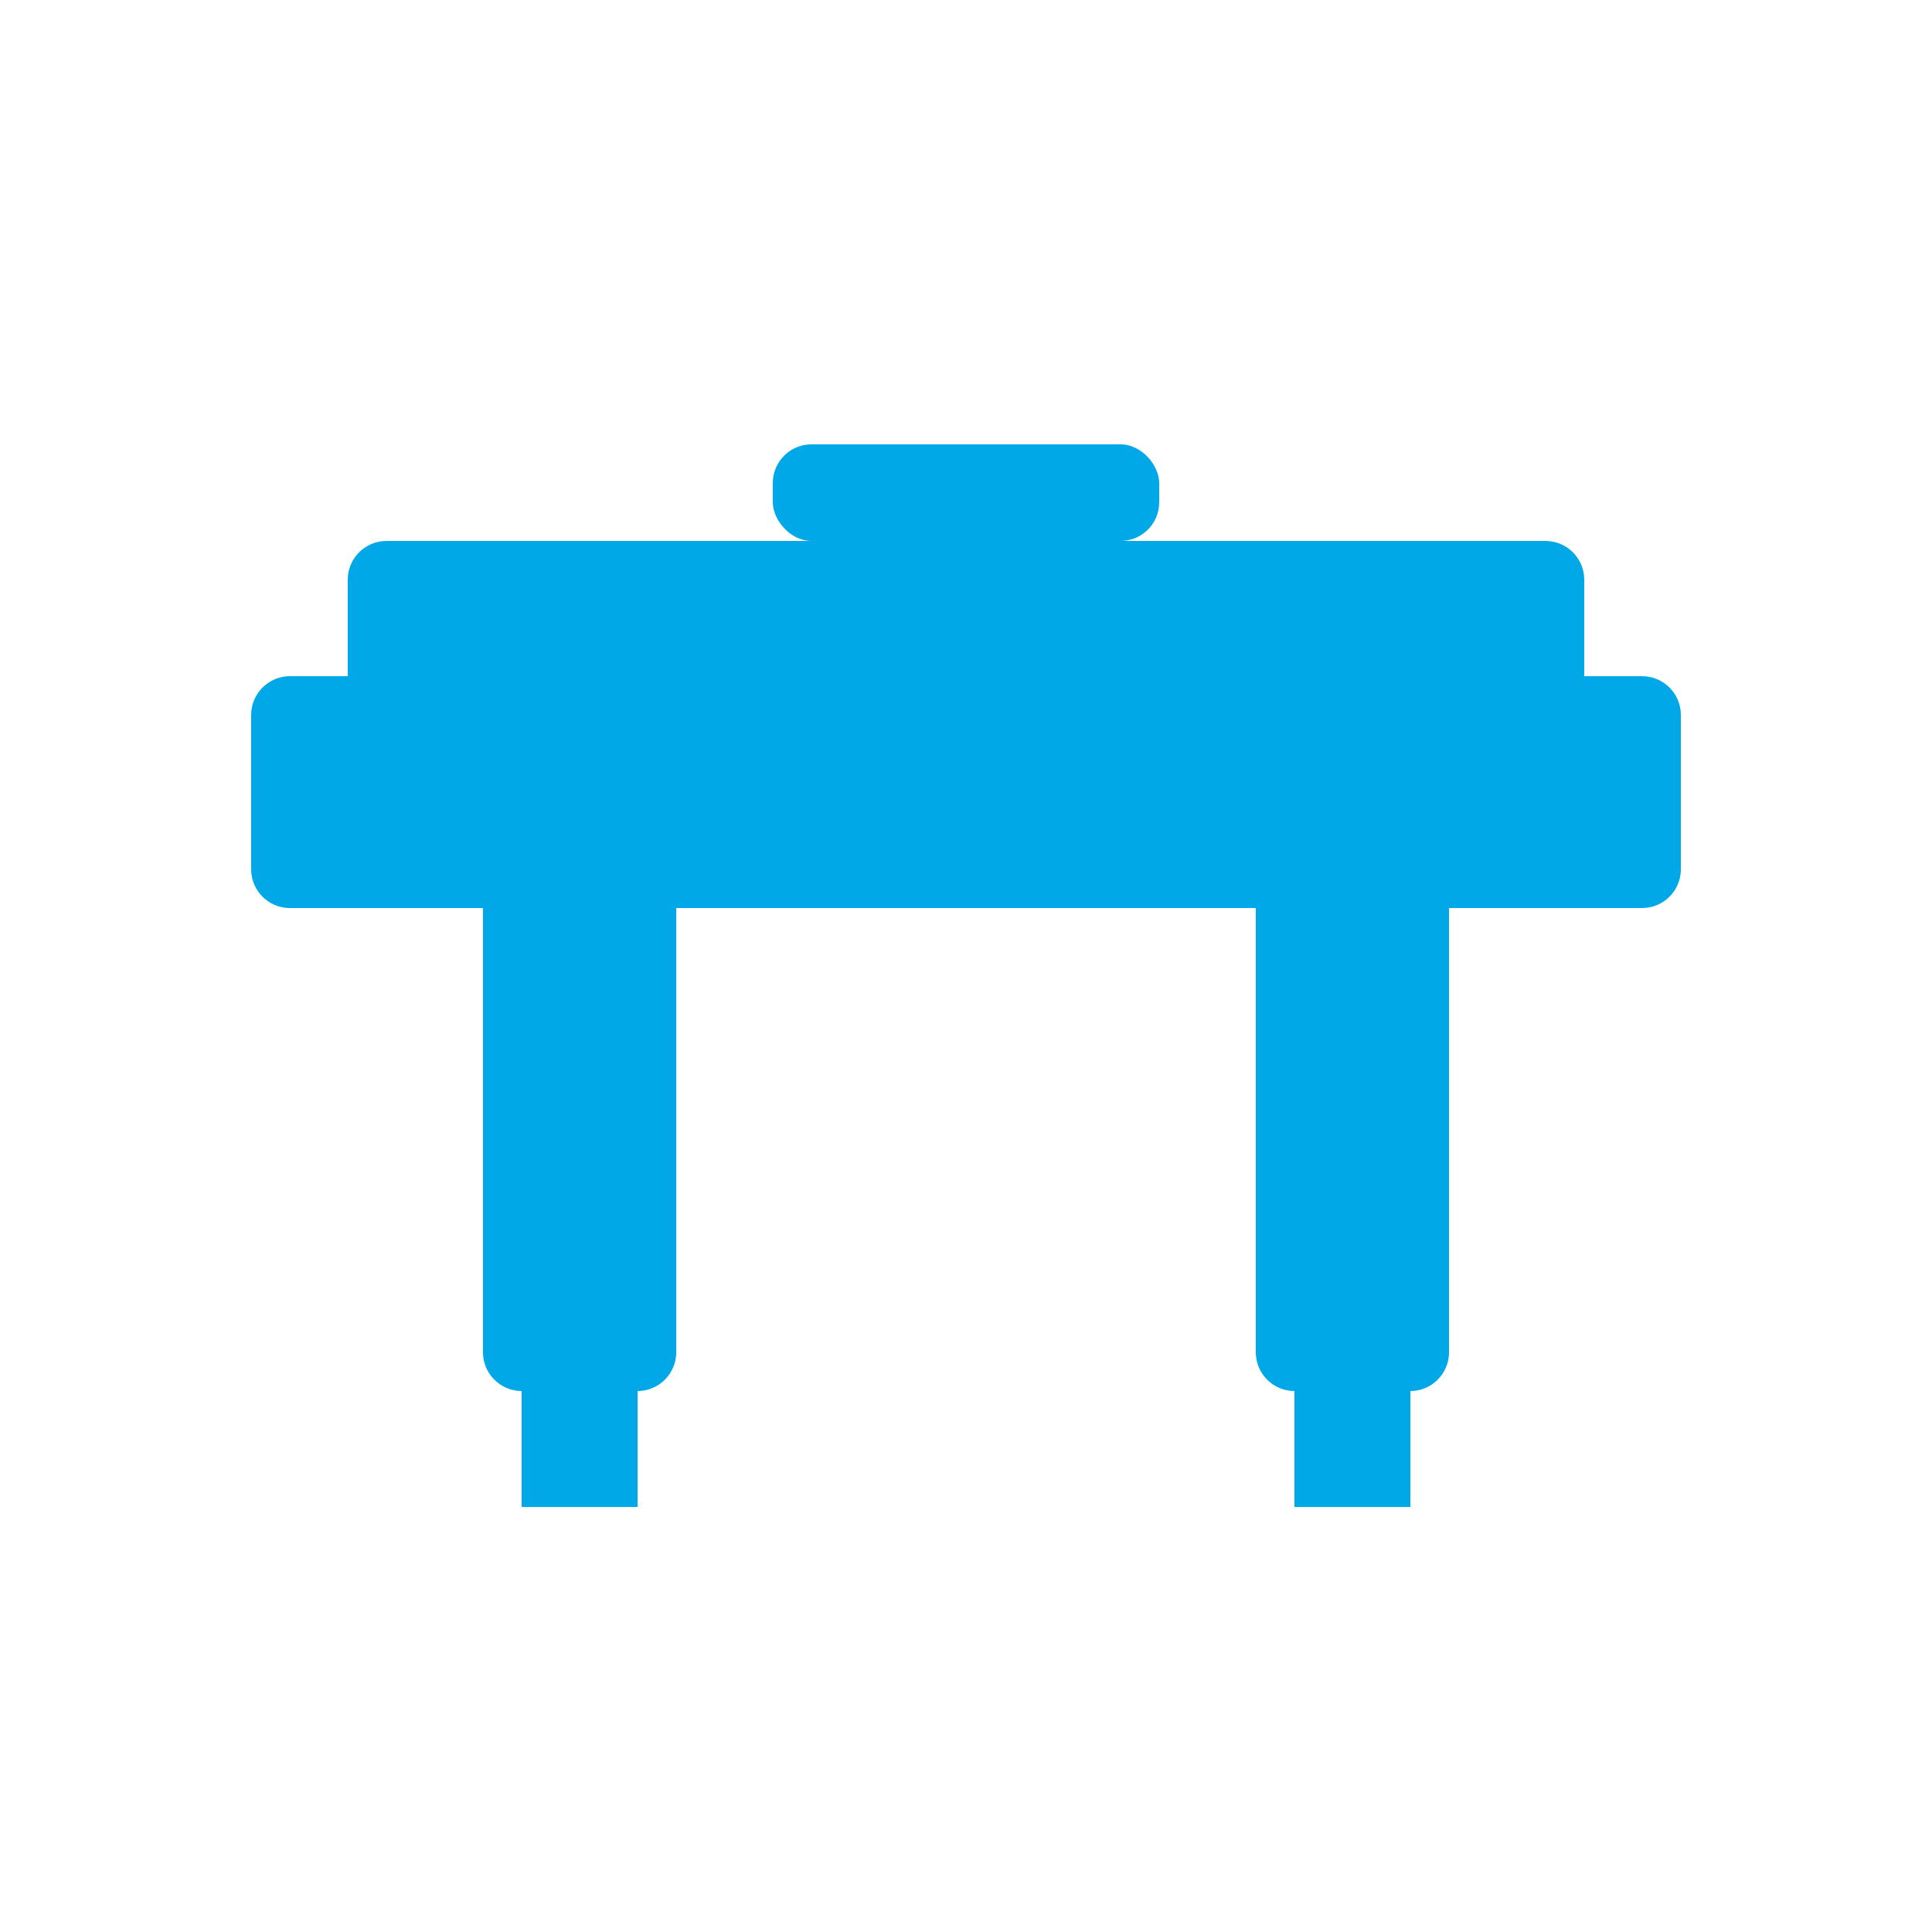 <?xml version="1.0" encoding="UTF-8"?>
<svg width="100" height="100" viewBox="0 0 100 100" fill="none" xmlns="http://www.w3.org/2000/svg">
    <path
        d="M85 35H15C13.9 35 13 35.9 13 37V45C13 46.1 13.9 47 15 47H85C86.1 47 87 46.1 87 45V37C87 35.9 86.1 35 85 35Z"
        fill="#00A8E8" />
    <path d="M25 47V70C25 71.1 25.9 72 27 72H33C34.1 72 35 71.1 35 70V47" fill="#00A8E8" />
    <path d="M65 47V70C65 71.1 65.9 72 67 72H73C74.1 72 75 71.1 75 70V47" fill="#00A8E8" />
    <path d="M27 72H33V78H27V72Z" fill="#00A8E8" />
    <path d="M67 72H73V78H67V72Z" fill="#00A8E8" />
    <rect x="38" y="35" width="24" height="5" rx="2" fill="#00A8E8" />
    <path d="M80 28H20C18.9 28 18 28.9 18 30V35H82V30C82 28.9 81.1 28 80 28Z" fill="#00A8E8" />
    <rect x="40" y="23" width="20" height="5" rx="2" fill="#00A8E8" />
</svg> 
